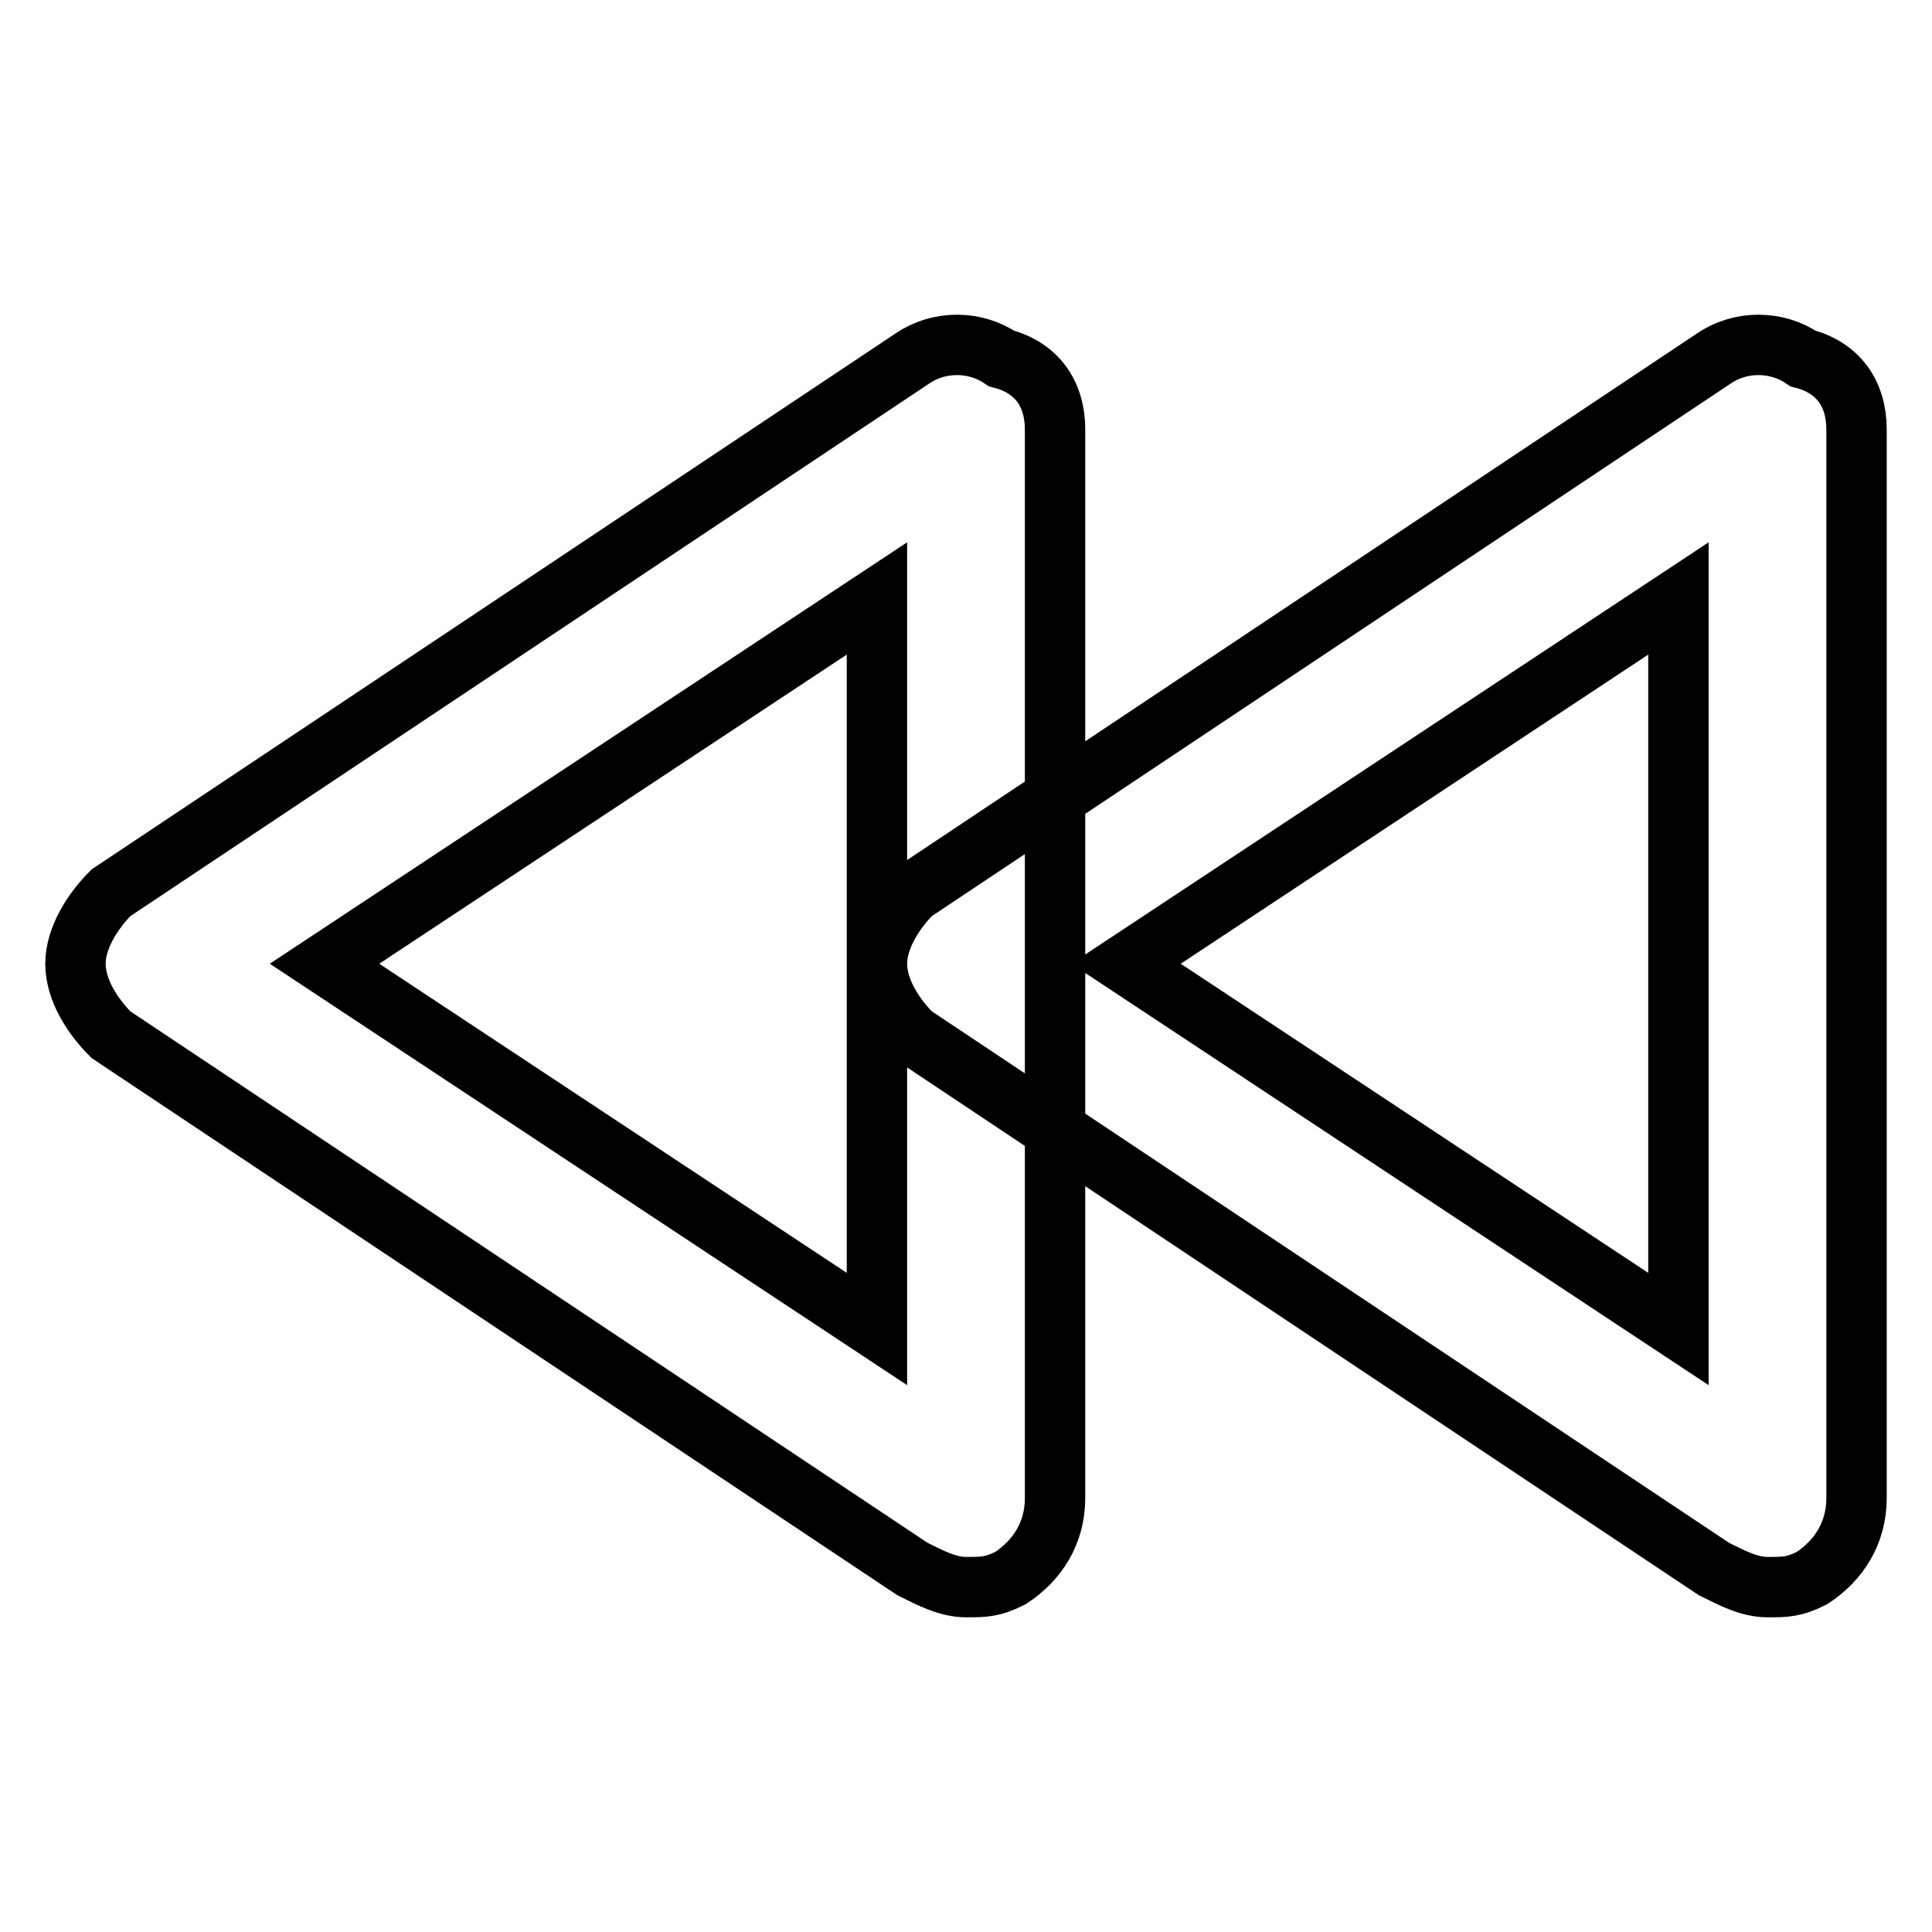 <?xml version="1.0" encoding="utf-8"?>
<!-- Svg Vector Icons : http://www.onlinewebfonts.com/icon -->
<!DOCTYPE svg PUBLIC "-//W3C//DTD SVG 1.1//EN" "http://www.w3.org/Graphics/SVG/1.1/DTD/svg11.dtd">
<svg version="1.1" xmlns="http://www.w3.org/2000/svg" xmlns:xlink="http://www.w3.org/1999/xlink" x="0px" y="0px" viewBox="0 0 256 256" enable-background="new 0 0 256 256" xml:space="preserve">
<g> <path stroke-width="8" fill-opacity="0" stroke="#000000"  d="M234.2,210.3c-2.4,0-4.7-1.2-7.1-2.4l-106.2-70.8c-2.4-2.4-4.7-5.9-4.7-9.4s2.4-7.1,4.7-9.4l106.2-70.8 c3.5-2.4,8.3-2.4,11.8,0c4.7,1.2,7.1,4.7,7.1,9.4v141.6c0,4.7-2.4,8.3-5.9,10.6C237.7,210.3,236.6,210.3,234.2,210.3z M149.2,127.7 l73.2,48.4V79.3L149.2,127.7z M128,210.3c-2.4,0-4.7-1.2-7.1-2.4L14.7,137.1c-2.4-2.4-4.7-5.9-4.7-9.4s2.4-7.1,4.7-9.4l106.2-70.8 c3.5-2.4,8.3-2.4,11.8,0c4.7,1.2,7.1,4.7,7.1,9.4v141.6c0,4.7-2.4,8.3-5.9,10.6C131.5,210.3,130.4,210.3,128,210.3z M43,127.7 l73.2,48.4V79.3L43,127.7z"/></g>
</svg>